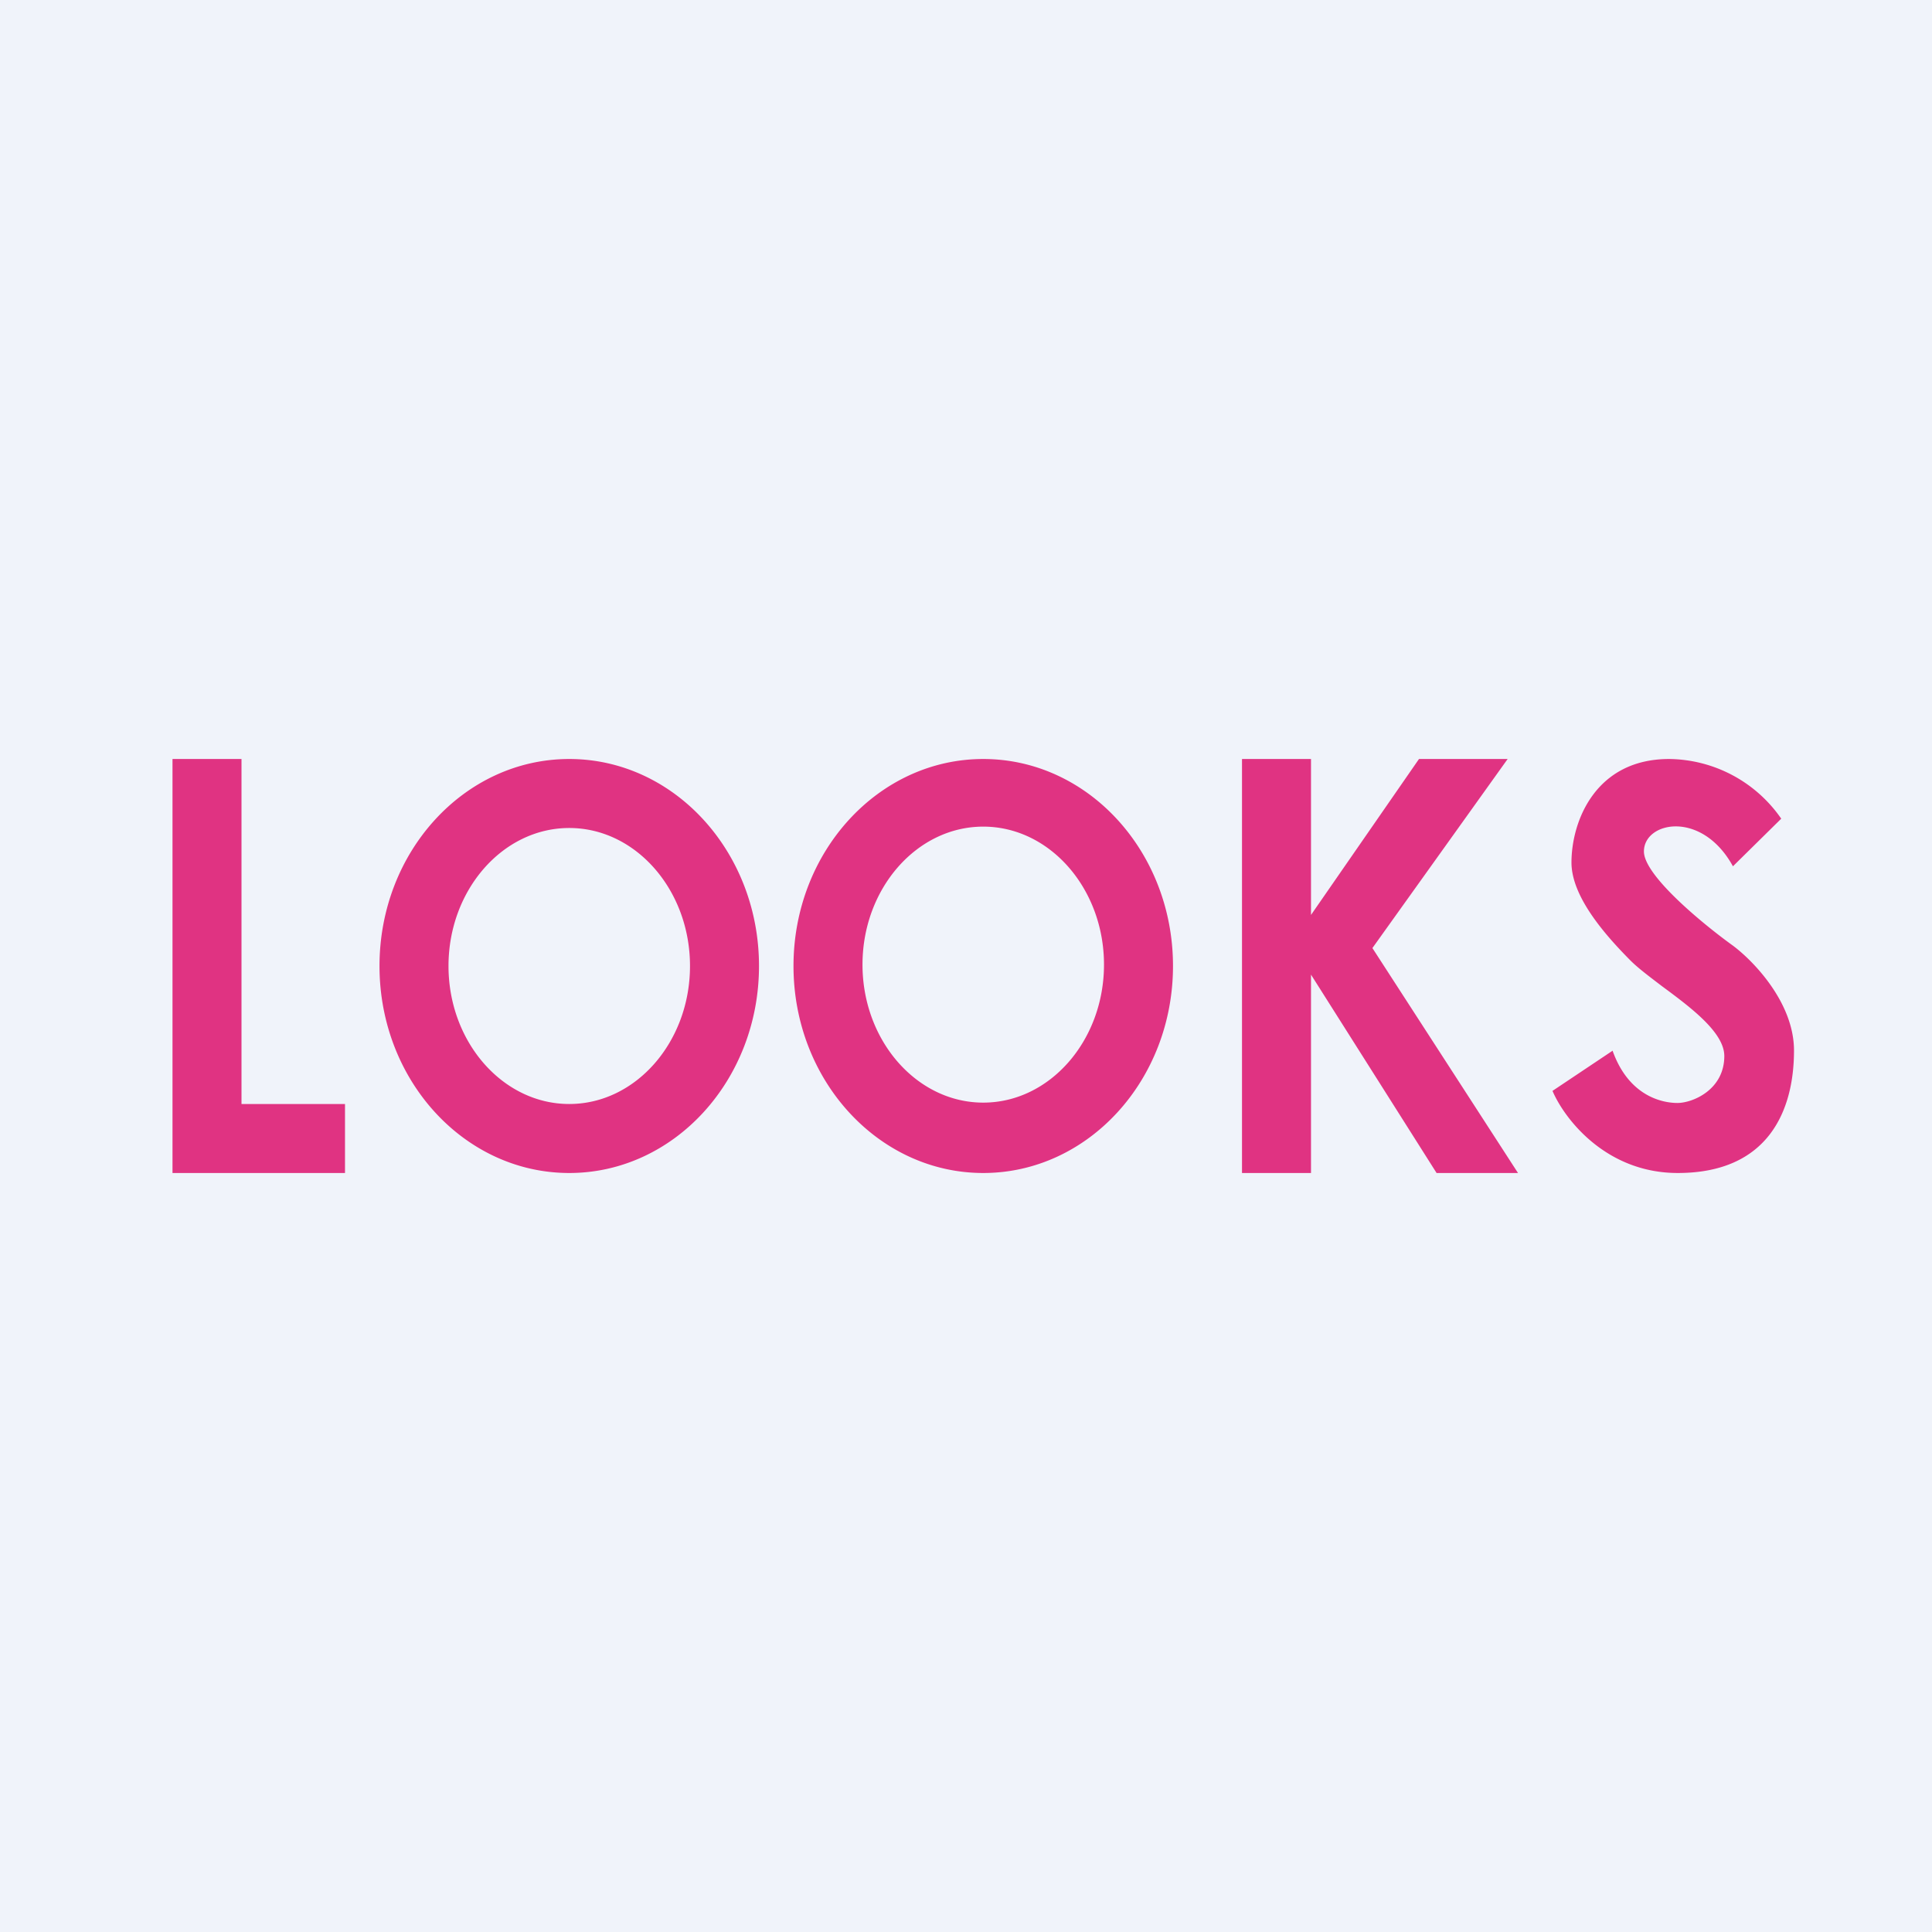 <!-- by TradingView --><svg width="56" height="56" viewBox="0 0 56 56" xmlns="http://www.w3.org/2000/svg"><path fill="#F0F3FA" d="M0 0h56v56H0z"/><path fill-rule="evenodd" d="M5 34V22h2v10h3v2H5Zm11.5 0c3.04 0 5.5-2.69 5.5-6s-2.46-6-5.5-6-5.5 2.69-5.5 6 2.46 6 5.5 6Zm0-2c1.93 0 3.5-1.8 3.5-4s-1.57-4-3.5-4-3.5 1.8-3.5 4 1.57 4 3.5 4ZM34 28c0 3.31-2.46 6-5.5 6S23 31.31 23 28s2.46-6 5.5-6 5.5 2.69 5.5 6Zm-2-.04c0 2.2-1.57 4-3.5 4s-3.5-1.8-3.5-4 1.57-4 3.5-4 3.5 1.8 3.5 4ZM36 34h2v-5.75L41.64 34H44l-4.22-6.52L43.7 22h-2.57L38 26.52V22h-2v12Zm10.75-3.55L45 31.62c.34.8 1.54 2.38 3.63 2.38 2.62 0 3.37-1.8 3.37-3.55 0-1.39-1.18-2.6-1.77-3.04-.86-.62-2.58-2.03-2.58-2.73 0-.87 1.68-1.21 2.58.43l1.4-1.38A4 4 0 0 0 48.38 22c-2.13 0-2.83 1.8-2.83 3 0 .97.93 2.05 1.67 2.8.23.24.58.5.96.79.84.62 1.8 1.34 1.8 2.02 0 .98-.92 1.36-1.36 1.36-.43 0-1.41-.19-1.88-1.52Z" fill="#E03382"/></svg>